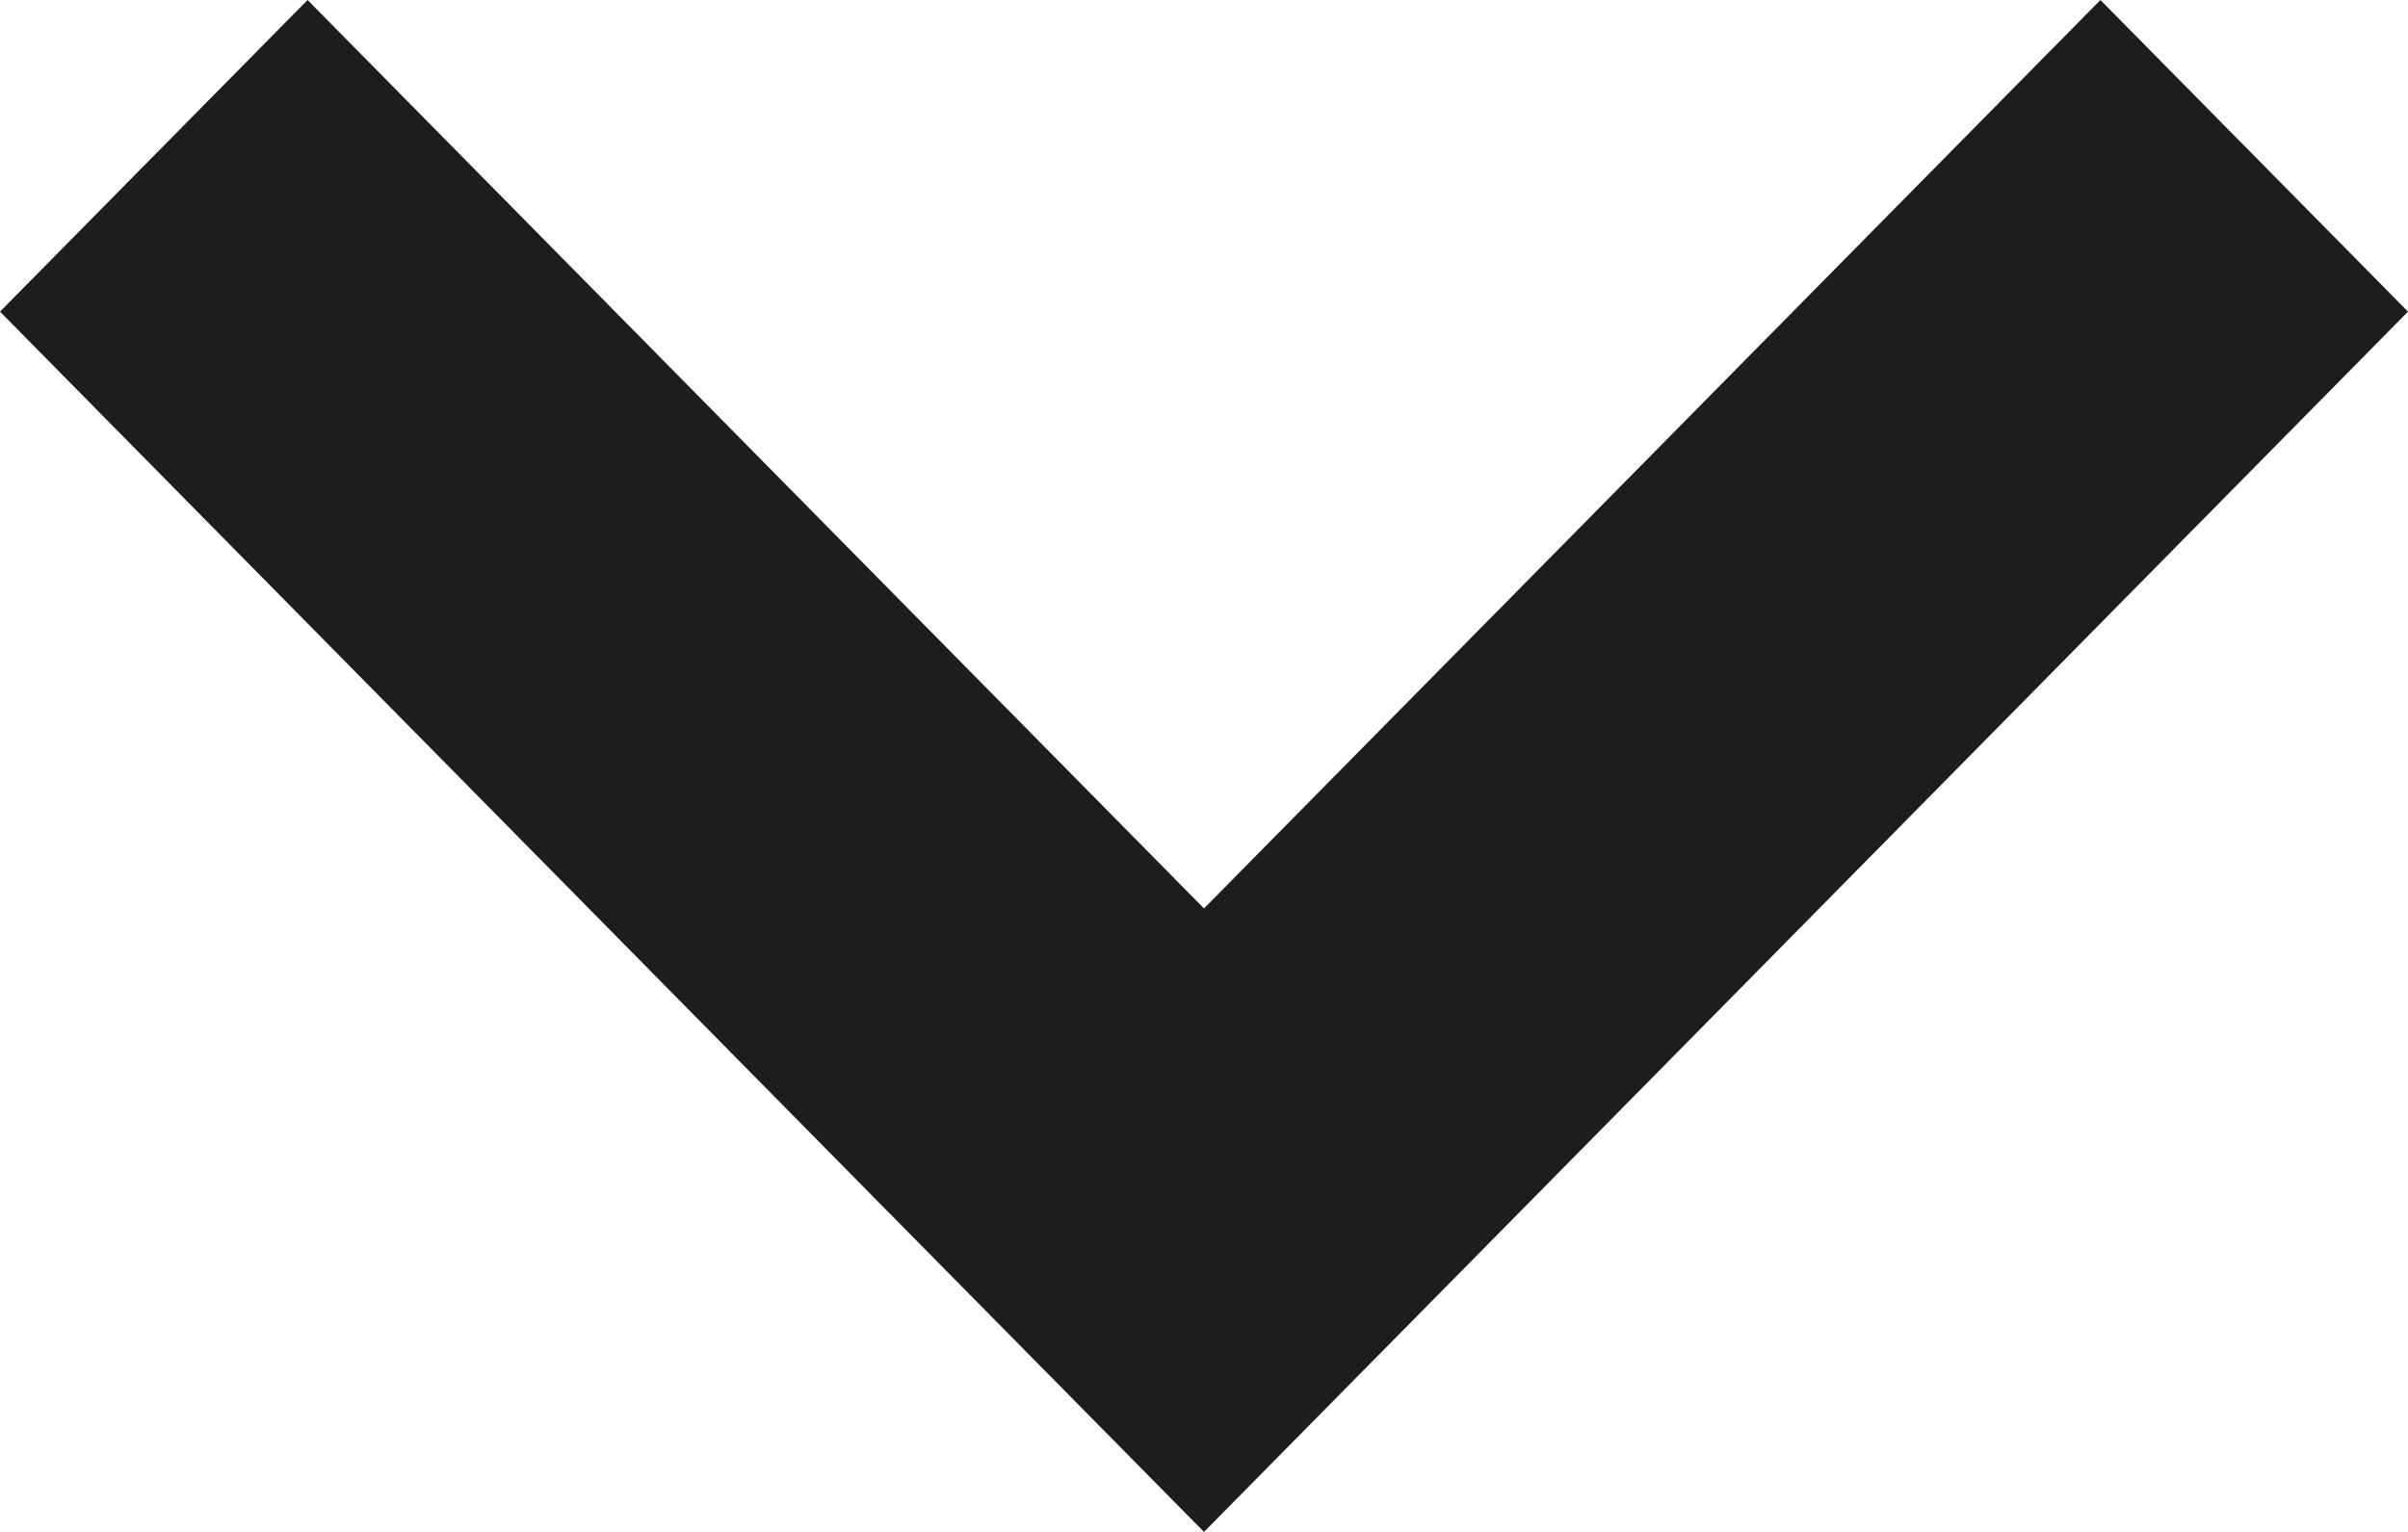 <?xml version="1.0" encoding="utf-8"?><svg xmlns="http://www.w3.org/2000/svg" width="11" height="7" viewBox="0 0 11 7"><path fill="#1D1D1B" d="M9.595 0L5.5 4.151 1.405 0 0 1.424l4.095 4.152L5.5 7l1.405-1.424L11 1.424z"/></svg>